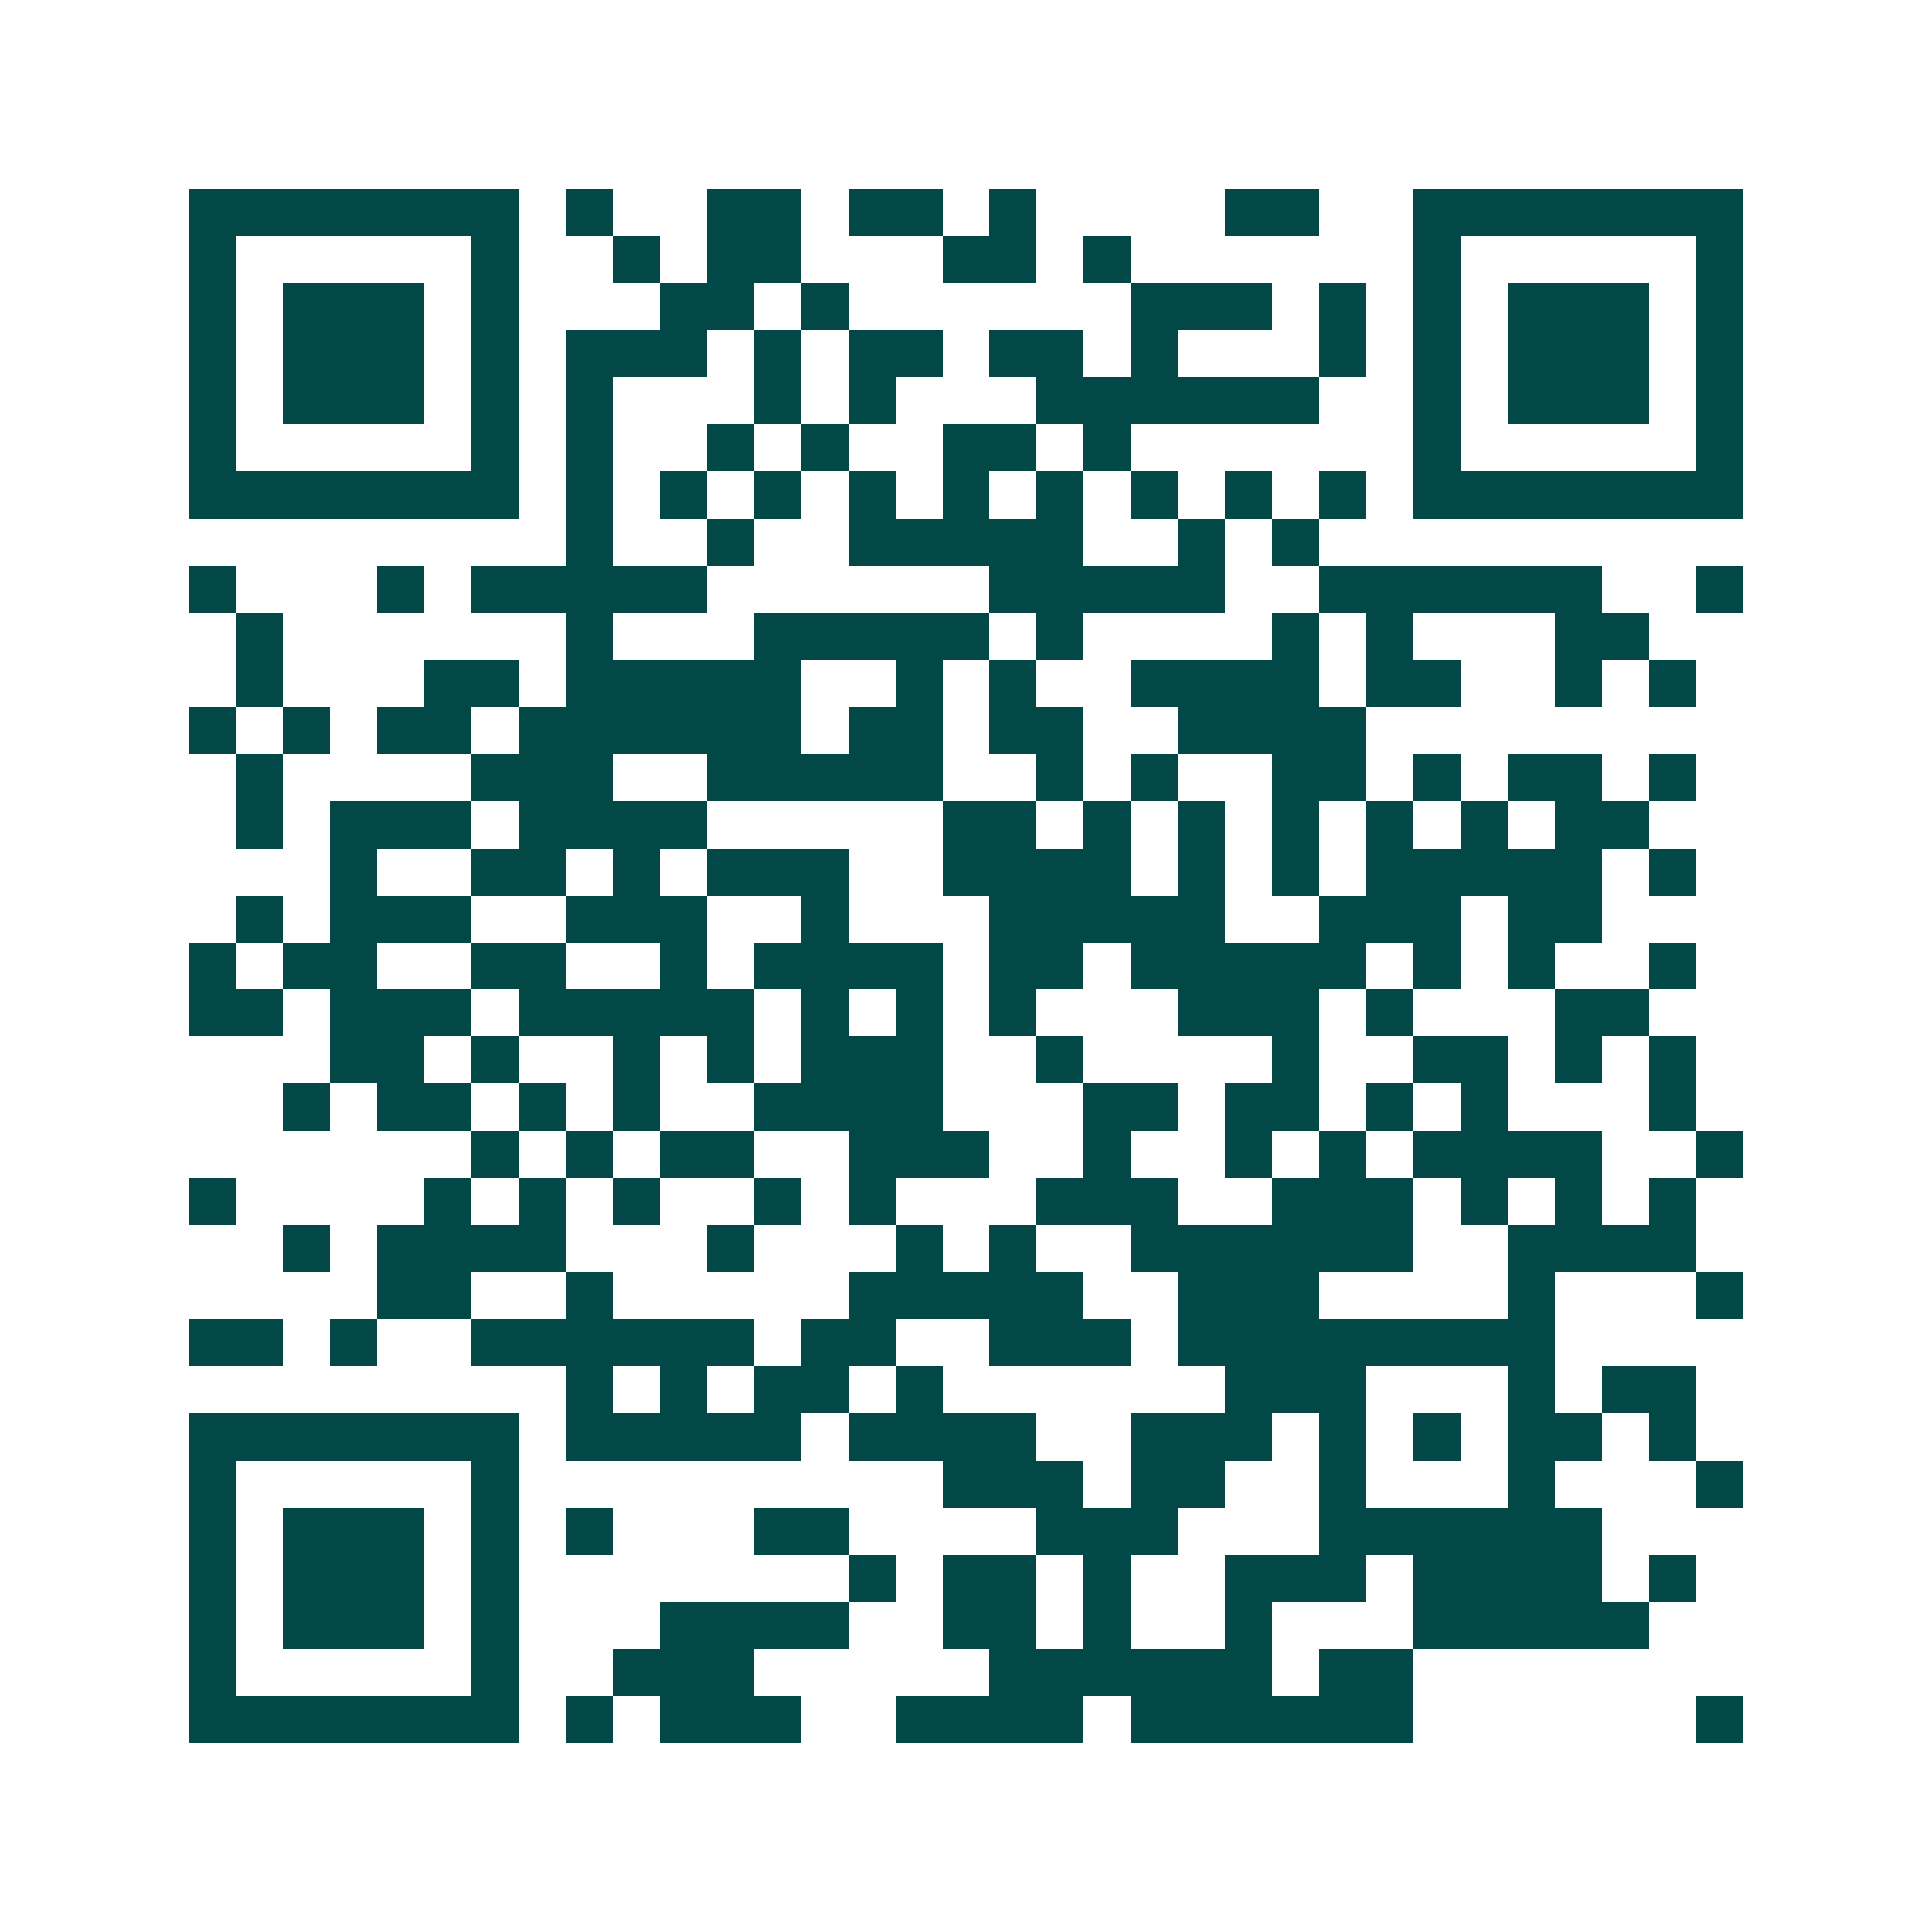 <svg xmlns="http://www.w3.org/2000/svg" width="200" height="200" viewBox="0 0 41 41" shape-rendering="crispEdges"><path fill="#ffffff" d="M0 0h41v41H0z"/><path stroke="#014847" d="M4 4.5h7m1 0h1m2 0h2m1 0h2m1 0h1m4 0h2m2 0h7M4 5.5h1m5 0h1m2 0h1m1 0h2m3 0h2m1 0h1m6 0h1m5 0h1M4 6.5h1m1 0h3m1 0h1m3 0h2m1 0h1m6 0h3m1 0h1m1 0h1m1 0h3m1 0h1M4 7.5h1m1 0h3m1 0h1m1 0h3m1 0h1m1 0h2m1 0h2m1 0h1m3 0h1m1 0h1m1 0h3m1 0h1M4 8.5h1m1 0h3m1 0h1m1 0h1m3 0h1m1 0h1m3 0h6m2 0h1m1 0h3m1 0h1M4 9.5h1m5 0h1m1 0h1m2 0h1m1 0h1m2 0h2m1 0h1m6 0h1m5 0h1M4 10.5h7m1 0h1m1 0h1m1 0h1m1 0h1m1 0h1m1 0h1m1 0h1m1 0h1m1 0h1m1 0h7M12 11.5h1m2 0h1m2 0h5m2 0h1m1 0h1M4 12.5h1m3 0h1m1 0h5m6 0h5m2 0h6m2 0h1M5 13.5h1m6 0h1m3 0h5m1 0h1m4 0h1m1 0h1m3 0h2M5 14.5h1m3 0h2m1 0h5m2 0h1m1 0h1m2 0h4m1 0h2m2 0h1m1 0h1M4 15.5h1m1 0h1m1 0h2m1 0h6m1 0h2m1 0h2m2 0h4M5 16.5h1m4 0h3m2 0h5m2 0h1m1 0h1m2 0h2m1 0h1m1 0h2m1 0h1M5 17.5h1m1 0h3m1 0h4m5 0h2m1 0h1m1 0h1m1 0h1m1 0h1m1 0h1m1 0h2M7 18.5h1m2 0h2m1 0h1m1 0h3m2 0h4m1 0h1m1 0h1m1 0h5m1 0h1M5 19.5h1m1 0h3m2 0h3m2 0h1m3 0h5m2 0h3m1 0h2M4 20.5h1m1 0h2m2 0h2m2 0h1m1 0h4m1 0h2m1 0h5m1 0h1m1 0h1m2 0h1M4 21.5h2m1 0h3m1 0h5m1 0h1m1 0h1m1 0h1m3 0h3m1 0h1m3 0h2M7 22.5h2m1 0h1m2 0h1m1 0h1m1 0h3m2 0h1m4 0h1m2 0h2m1 0h1m1 0h1M6 23.5h1m1 0h2m1 0h1m1 0h1m2 0h4m3 0h2m1 0h2m1 0h1m1 0h1m3 0h1M10 24.5h1m1 0h1m1 0h2m2 0h3m2 0h1m2 0h1m1 0h1m1 0h4m2 0h1M4 25.5h1m4 0h1m1 0h1m1 0h1m2 0h1m1 0h1m3 0h3m2 0h3m1 0h1m1 0h1m1 0h1M6 26.5h1m1 0h4m3 0h1m3 0h1m1 0h1m2 0h6m2 0h4M8 27.5h2m2 0h1m5 0h5m2 0h3m4 0h1m3 0h1M4 28.5h2m1 0h1m2 0h6m1 0h2m2 0h3m1 0h8M12 29.5h1m1 0h1m1 0h2m1 0h1m6 0h3m3 0h1m1 0h2M4 30.5h7m1 0h5m1 0h4m2 0h3m1 0h1m1 0h1m1 0h2m1 0h1M4 31.5h1m5 0h1m9 0h3m1 0h2m2 0h1m3 0h1m3 0h1M4 32.5h1m1 0h3m1 0h1m1 0h1m3 0h2m4 0h3m3 0h6M4 33.5h1m1 0h3m1 0h1m7 0h1m1 0h2m1 0h1m2 0h3m1 0h4m1 0h1M4 34.5h1m1 0h3m1 0h1m3 0h4m2 0h2m1 0h1m2 0h1m3 0h5M4 35.5h1m5 0h1m2 0h3m5 0h6m1 0h2M4 36.5h7m1 0h1m1 0h3m2 0h4m1 0h6m6 0h1"/></svg>
